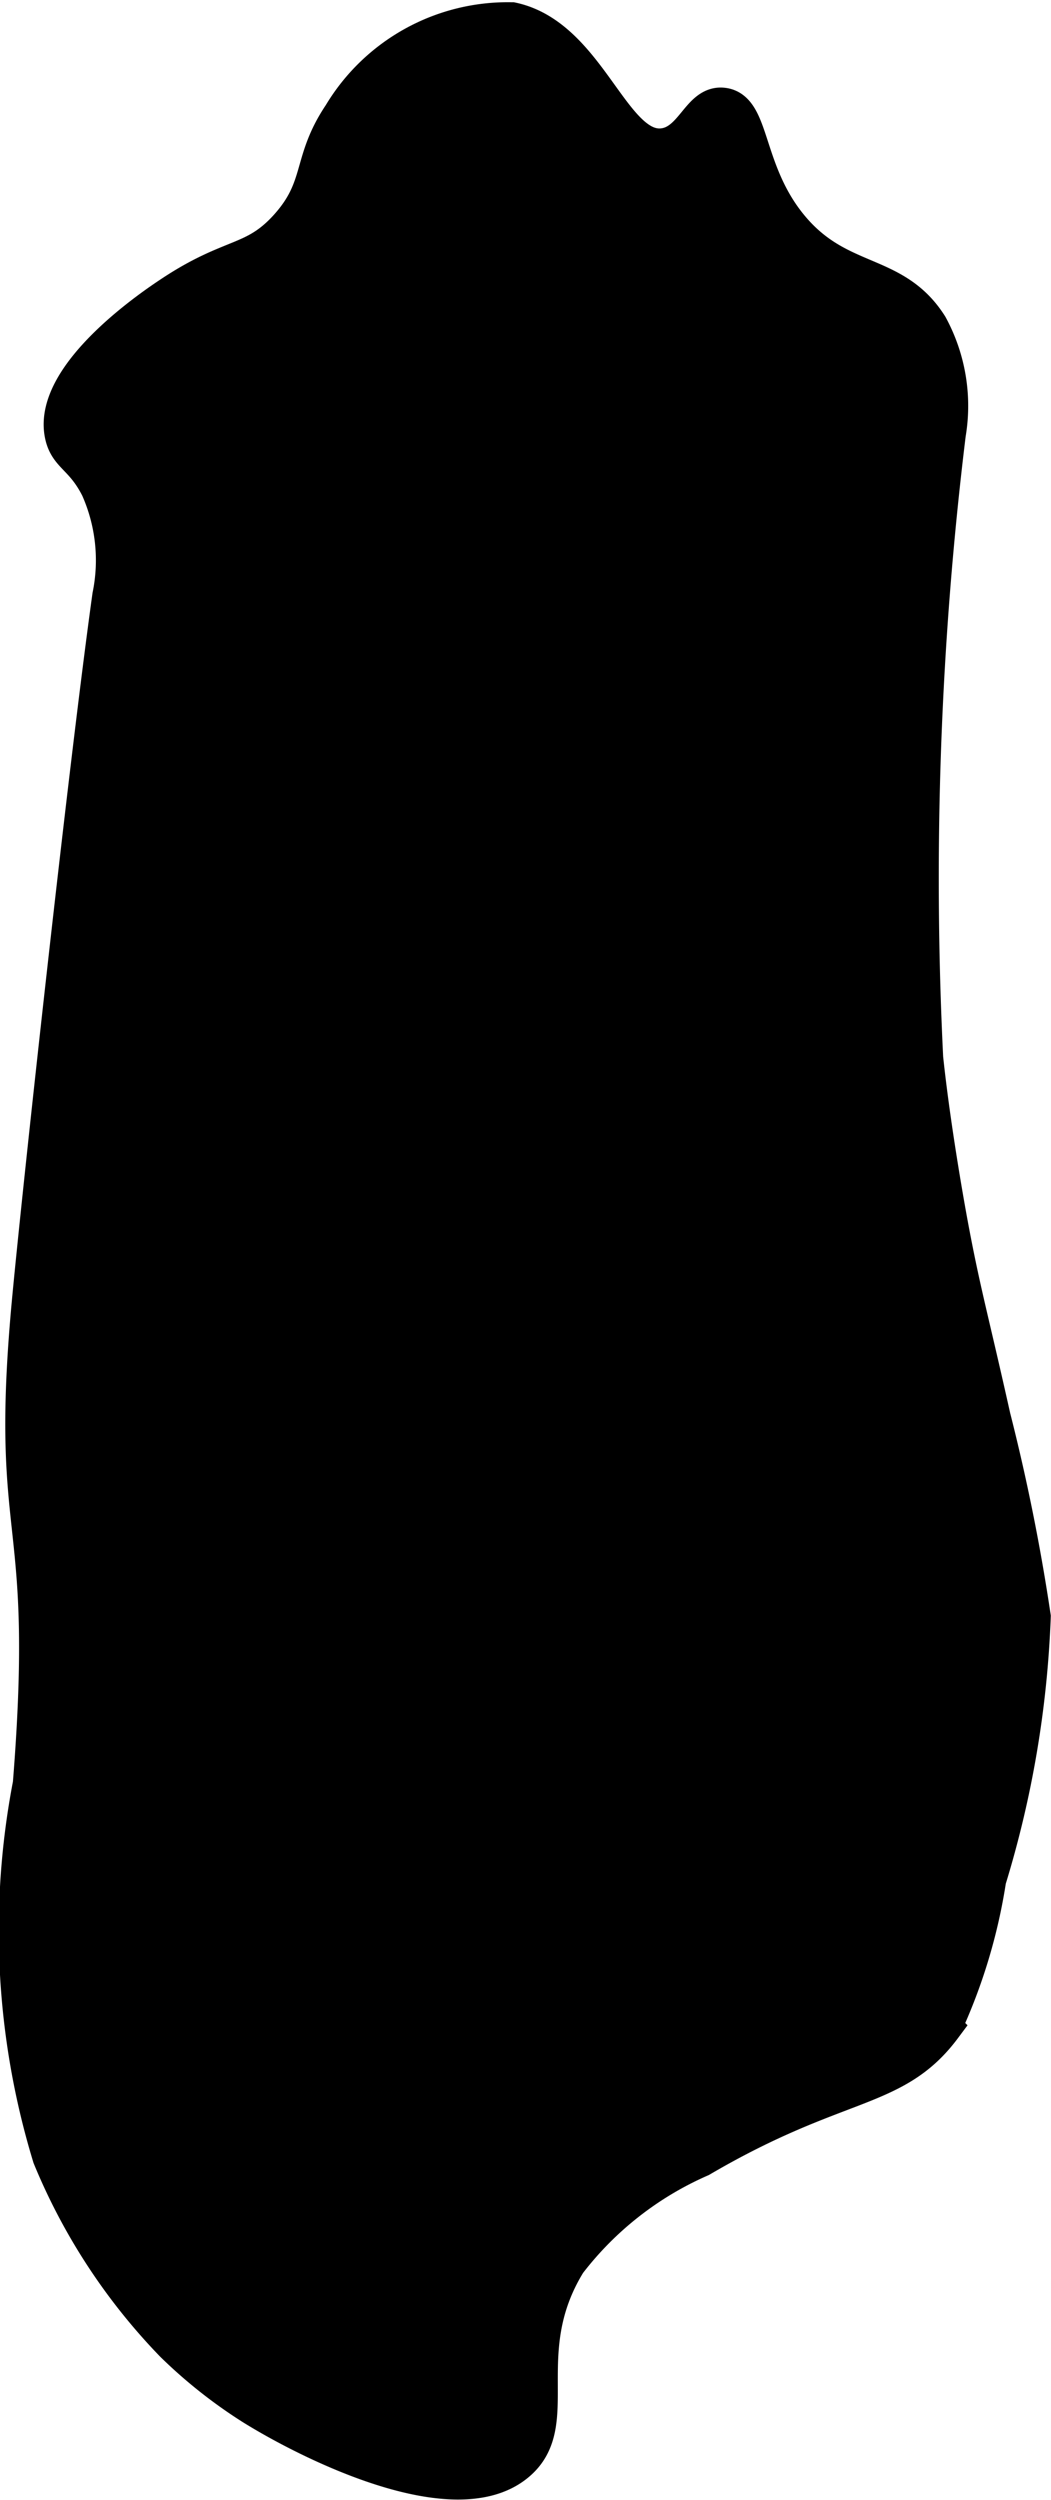 <?xml version="1.0" encoding="UTF-8"?>
<svg xmlns="http://www.w3.org/2000/svg"
     version="1.1"
     width="1.506mm"
     height="3.581mm"
     viewBox="0 0 4.27 10.151">
   <defs>
      <style type="text/css"><![CDATA[
      .a {
        stroke: #000;
        stroke-miterlimit: 10;
        stroke-width: 0.15px;
      }
    ]]></style>
   </defs>
   <path class="a"
         d="M1.168.922c-.137.151-.225.108-.474.274-.06.04-.485.322-.438.565.017.089.081.09.146.219a.724.724,0,0,1,.048.439C.354,3.107.161,4.87.121,5.309c-.088.977.096.809.006,1.936A3.146,3.146,0,0,0,.207,8.759a2.409,2.409,0,0,0,.497.759,1.952,1.952,0,0,0,.322.255c.228.142.819.44,1.072.231.195-.16-.016-.451.209-.816a1.371,1.371,0,0,1,.539-.422c.56-.328.787-.267.986-.534a2.226,2.226,0,0,0,.181-.599,4.163,4.163,0,0,0,.181-1.068,8.185,8.185,0,0,0-.163-.81c-.089-.399-.122-.507-.174-.788,0-0-.067-.358-.1-.671a14.868,14.868,0,0,1,.092-2.535A.679.679,0,0,0,3.776,1.323c-.144-.228-.367-.162-.565-.401-.186-.224-.155-.479-.274-.492C2.844.419,2.818.575,2.7.594c-.213.033-.304-.443-.62-.511a.788.788,0,0,0-.693.383C1.258.658,1.316.758,1.168.922Z"/>
</svg>
